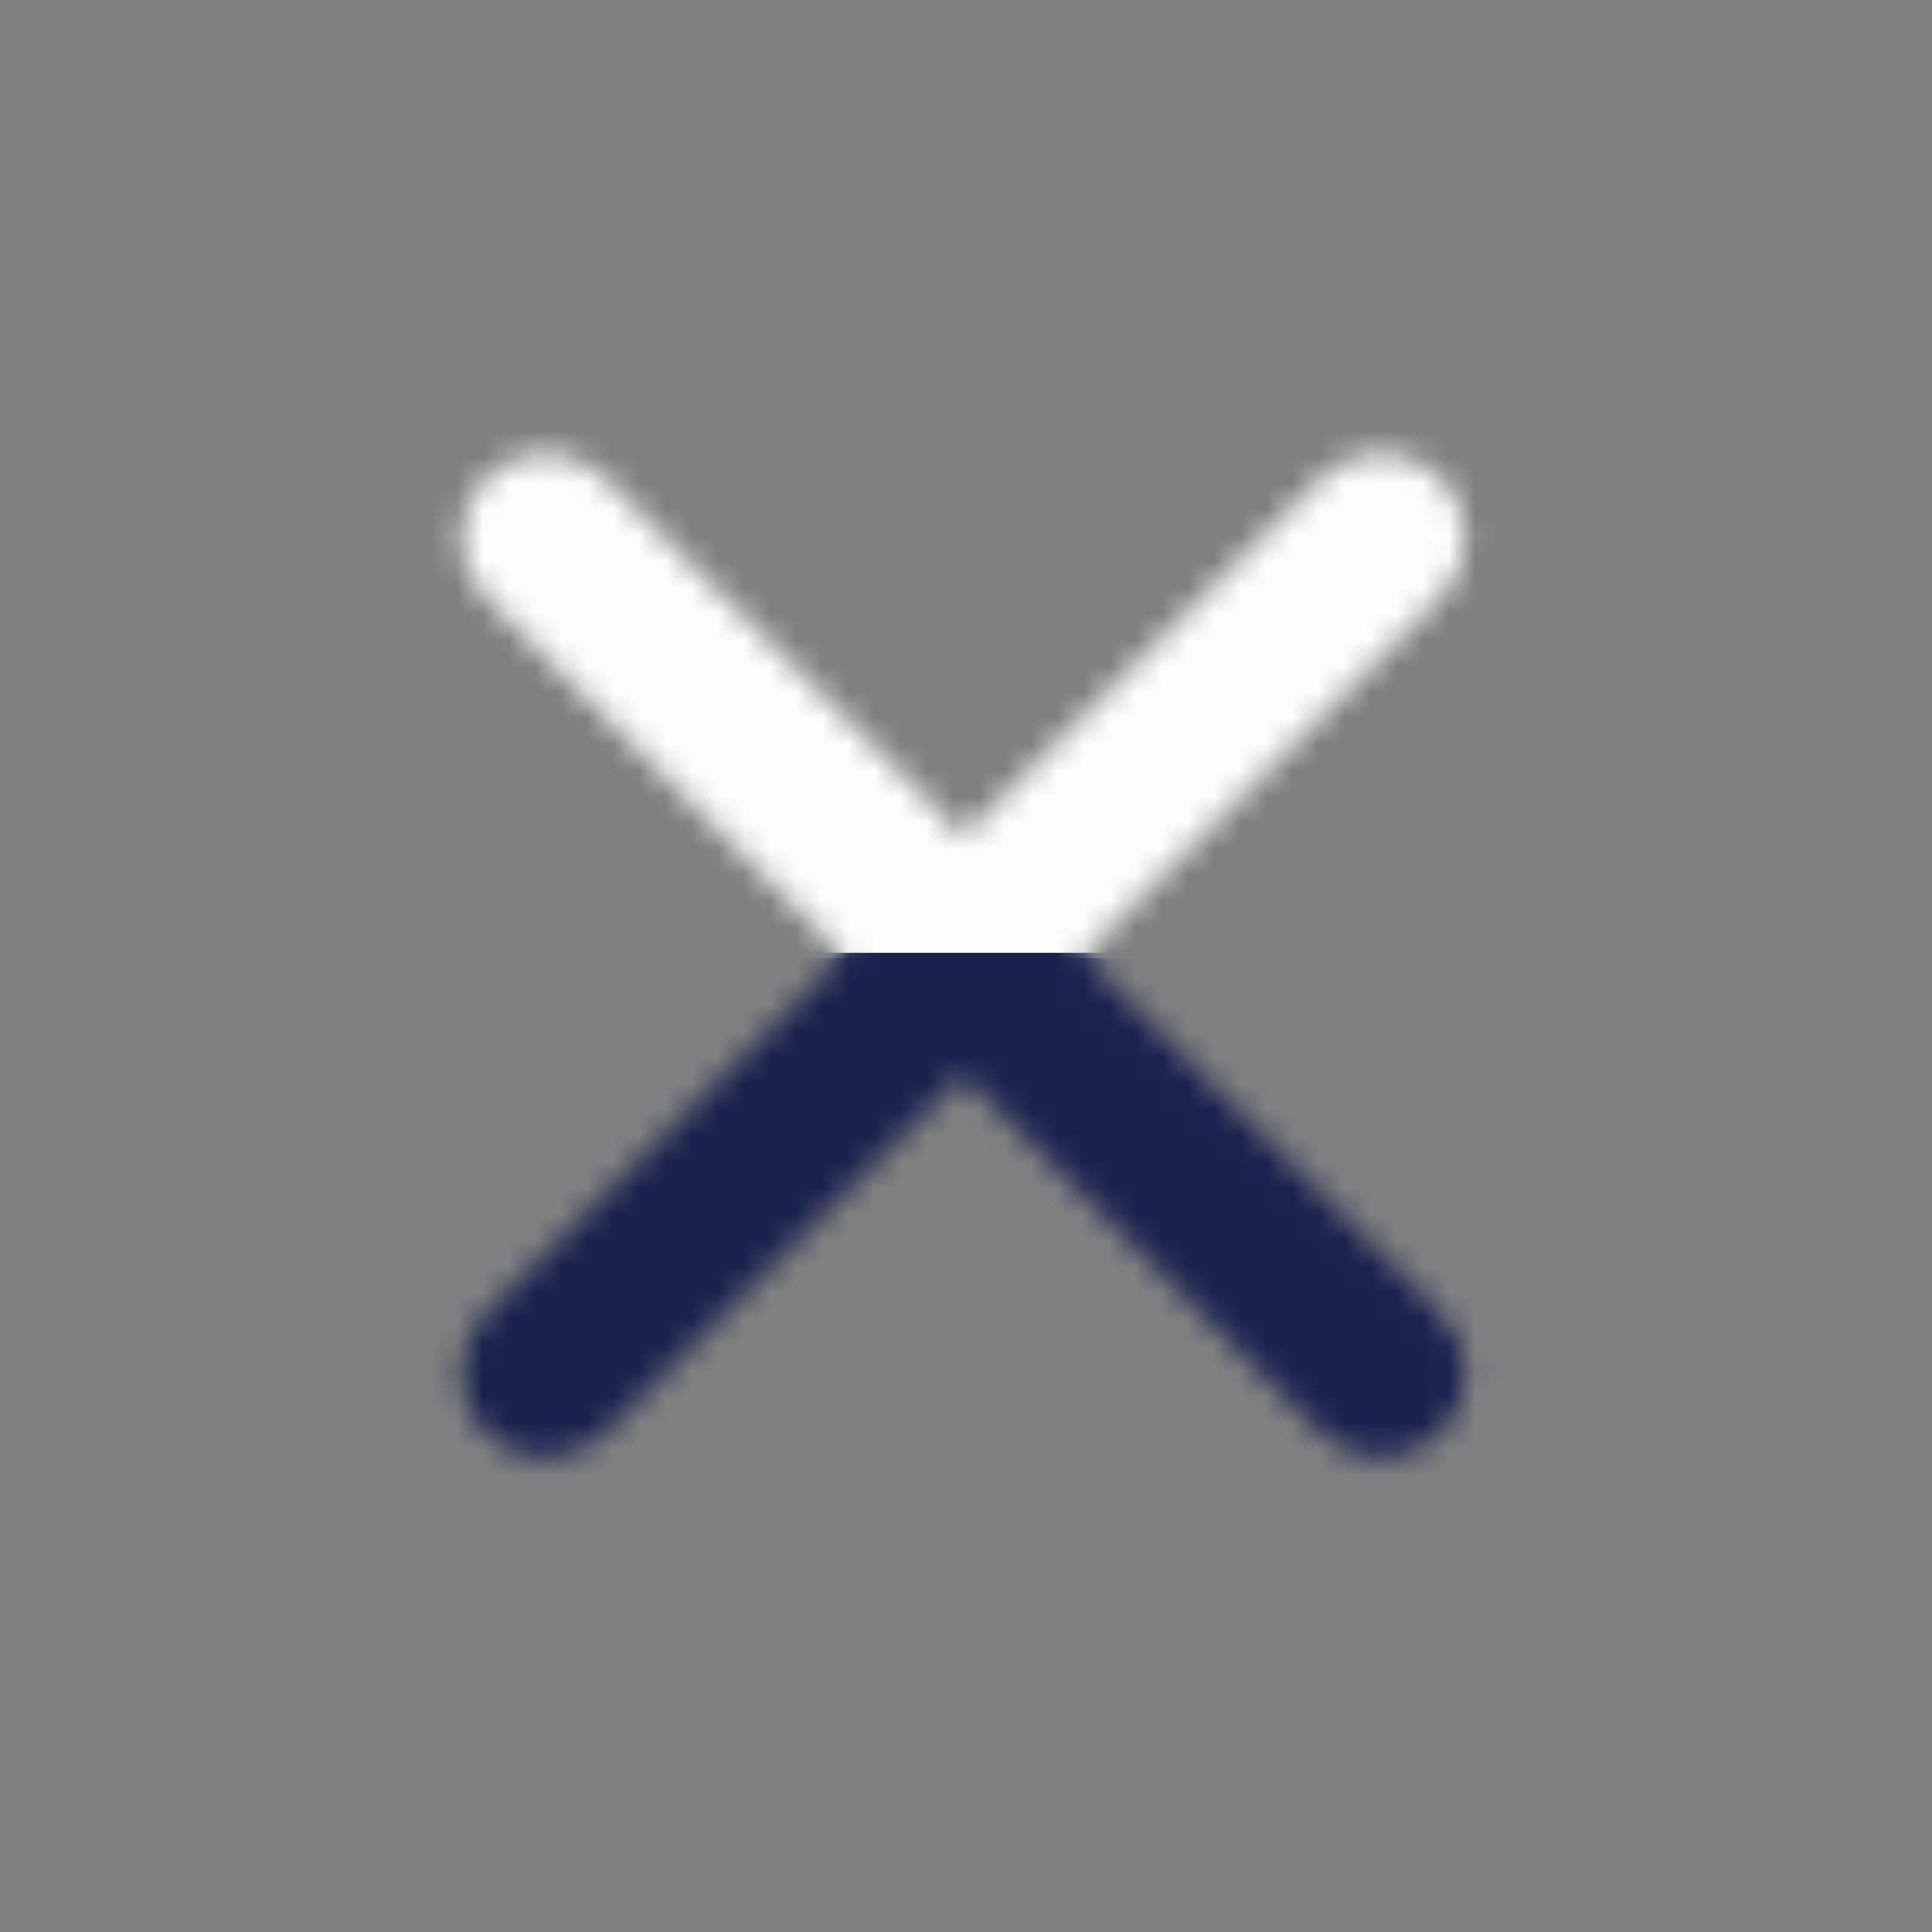 <svg width="74" height="74" viewBox="0 0 74 74" fill="none" xmlns="http://www.w3.org/2000/svg">
<rect x="0" y="0" width="74" height="74" fill="#808080" stroke="none"/>
<mask id="mask0_2903_4809" style="mask-type:alpha" maskUnits="userSpaceOnUse" x="17" y="17" width="40" height="39">
<path d="M50.617 18.298L36.894 32.022L23.17 18.298C22.564 17.692 21.741 17.351 20.883 17.351C20.025 17.351 19.202 17.692 18.596 18.298C17.989 18.905 17.648 19.728 17.648 20.585C17.648 21.443 17.989 22.266 18.596 22.873L32.319 36.596L18.596 50.32C17.989 50.926 17.648 51.749 17.648 52.607C17.648 53.465 17.989 54.288 18.596 54.894C19.202 55.501 20.025 55.842 20.883 55.842C21.741 55.842 22.564 55.501 23.17 54.894L36.894 41.171L50.617 54.894C51.224 55.501 52.047 55.842 52.904 55.842C53.762 55.842 54.585 55.501 55.192 54.894C55.798 54.288 56.139 53.465 56.139 52.607C56.139 51.749 55.798 50.926 55.192 50.32L41.468 36.596L55.192 22.873C55.798 22.266 56.139 21.443 56.139 20.585C56.139 19.728 55.798 18.905 55.192 18.298C54.585 17.692 53.762 17.351 52.904 17.351C52.047 17.351 51.224 17.692 50.617 18.298Z" fill="#19224D"/>
</mask>
<g mask="url(#mask0_2903_4809)">
<rect x="-1" y="-4.298" width="76" height="41" fill="#FDFDFD"/>
</g>
<mask id="mask1_2903_4809" style="mask-type:alpha" maskUnits="userSpaceOnUse" x="17" y="17" width="40" height="39">
<path d="M23.17 54.894L36.894 41.171L50.617 54.894C51.224 55.501 52.047 55.842 52.904 55.842C53.762 55.842 54.585 55.501 55.192 54.894C55.798 54.288 56.139 53.465 56.139 52.607C56.139 51.749 55.798 50.926 55.192 50.32L41.468 36.596L55.192 22.873C55.798 22.266 56.139 21.443 56.139 20.585C56.139 19.728 55.798 18.905 55.192 18.298C54.585 17.692 53.762 17.351 52.904 17.351C52.047 17.351 51.224 17.692 50.617 18.298L36.894 32.022L23.17 18.298C22.564 17.692 21.741 17.351 20.883 17.351C20.025 17.351 19.202 17.692 18.596 18.298C17.989 18.905 17.648 19.728 17.648 20.585C17.648 21.443 17.989 22.266 18.596 22.873L32.319 36.596L18.596 50.32C17.989 50.926 17.648 51.749 17.648 52.607C17.648 53.465 17.989 54.288 18.596 54.894C19.202 55.501 20.025 55.842 20.883 55.842C21.741 55.842 22.564 55.501 23.17 54.894Z" fill="#19224D"/>
</mask>
<g mask="url(#mask1_2903_4809)">
<rect x="74.787" y="77.491" width="76" height="41" transform="rotate(-180 74.787 77.491)" fill="#19224D"/>
</g>
</svg>
